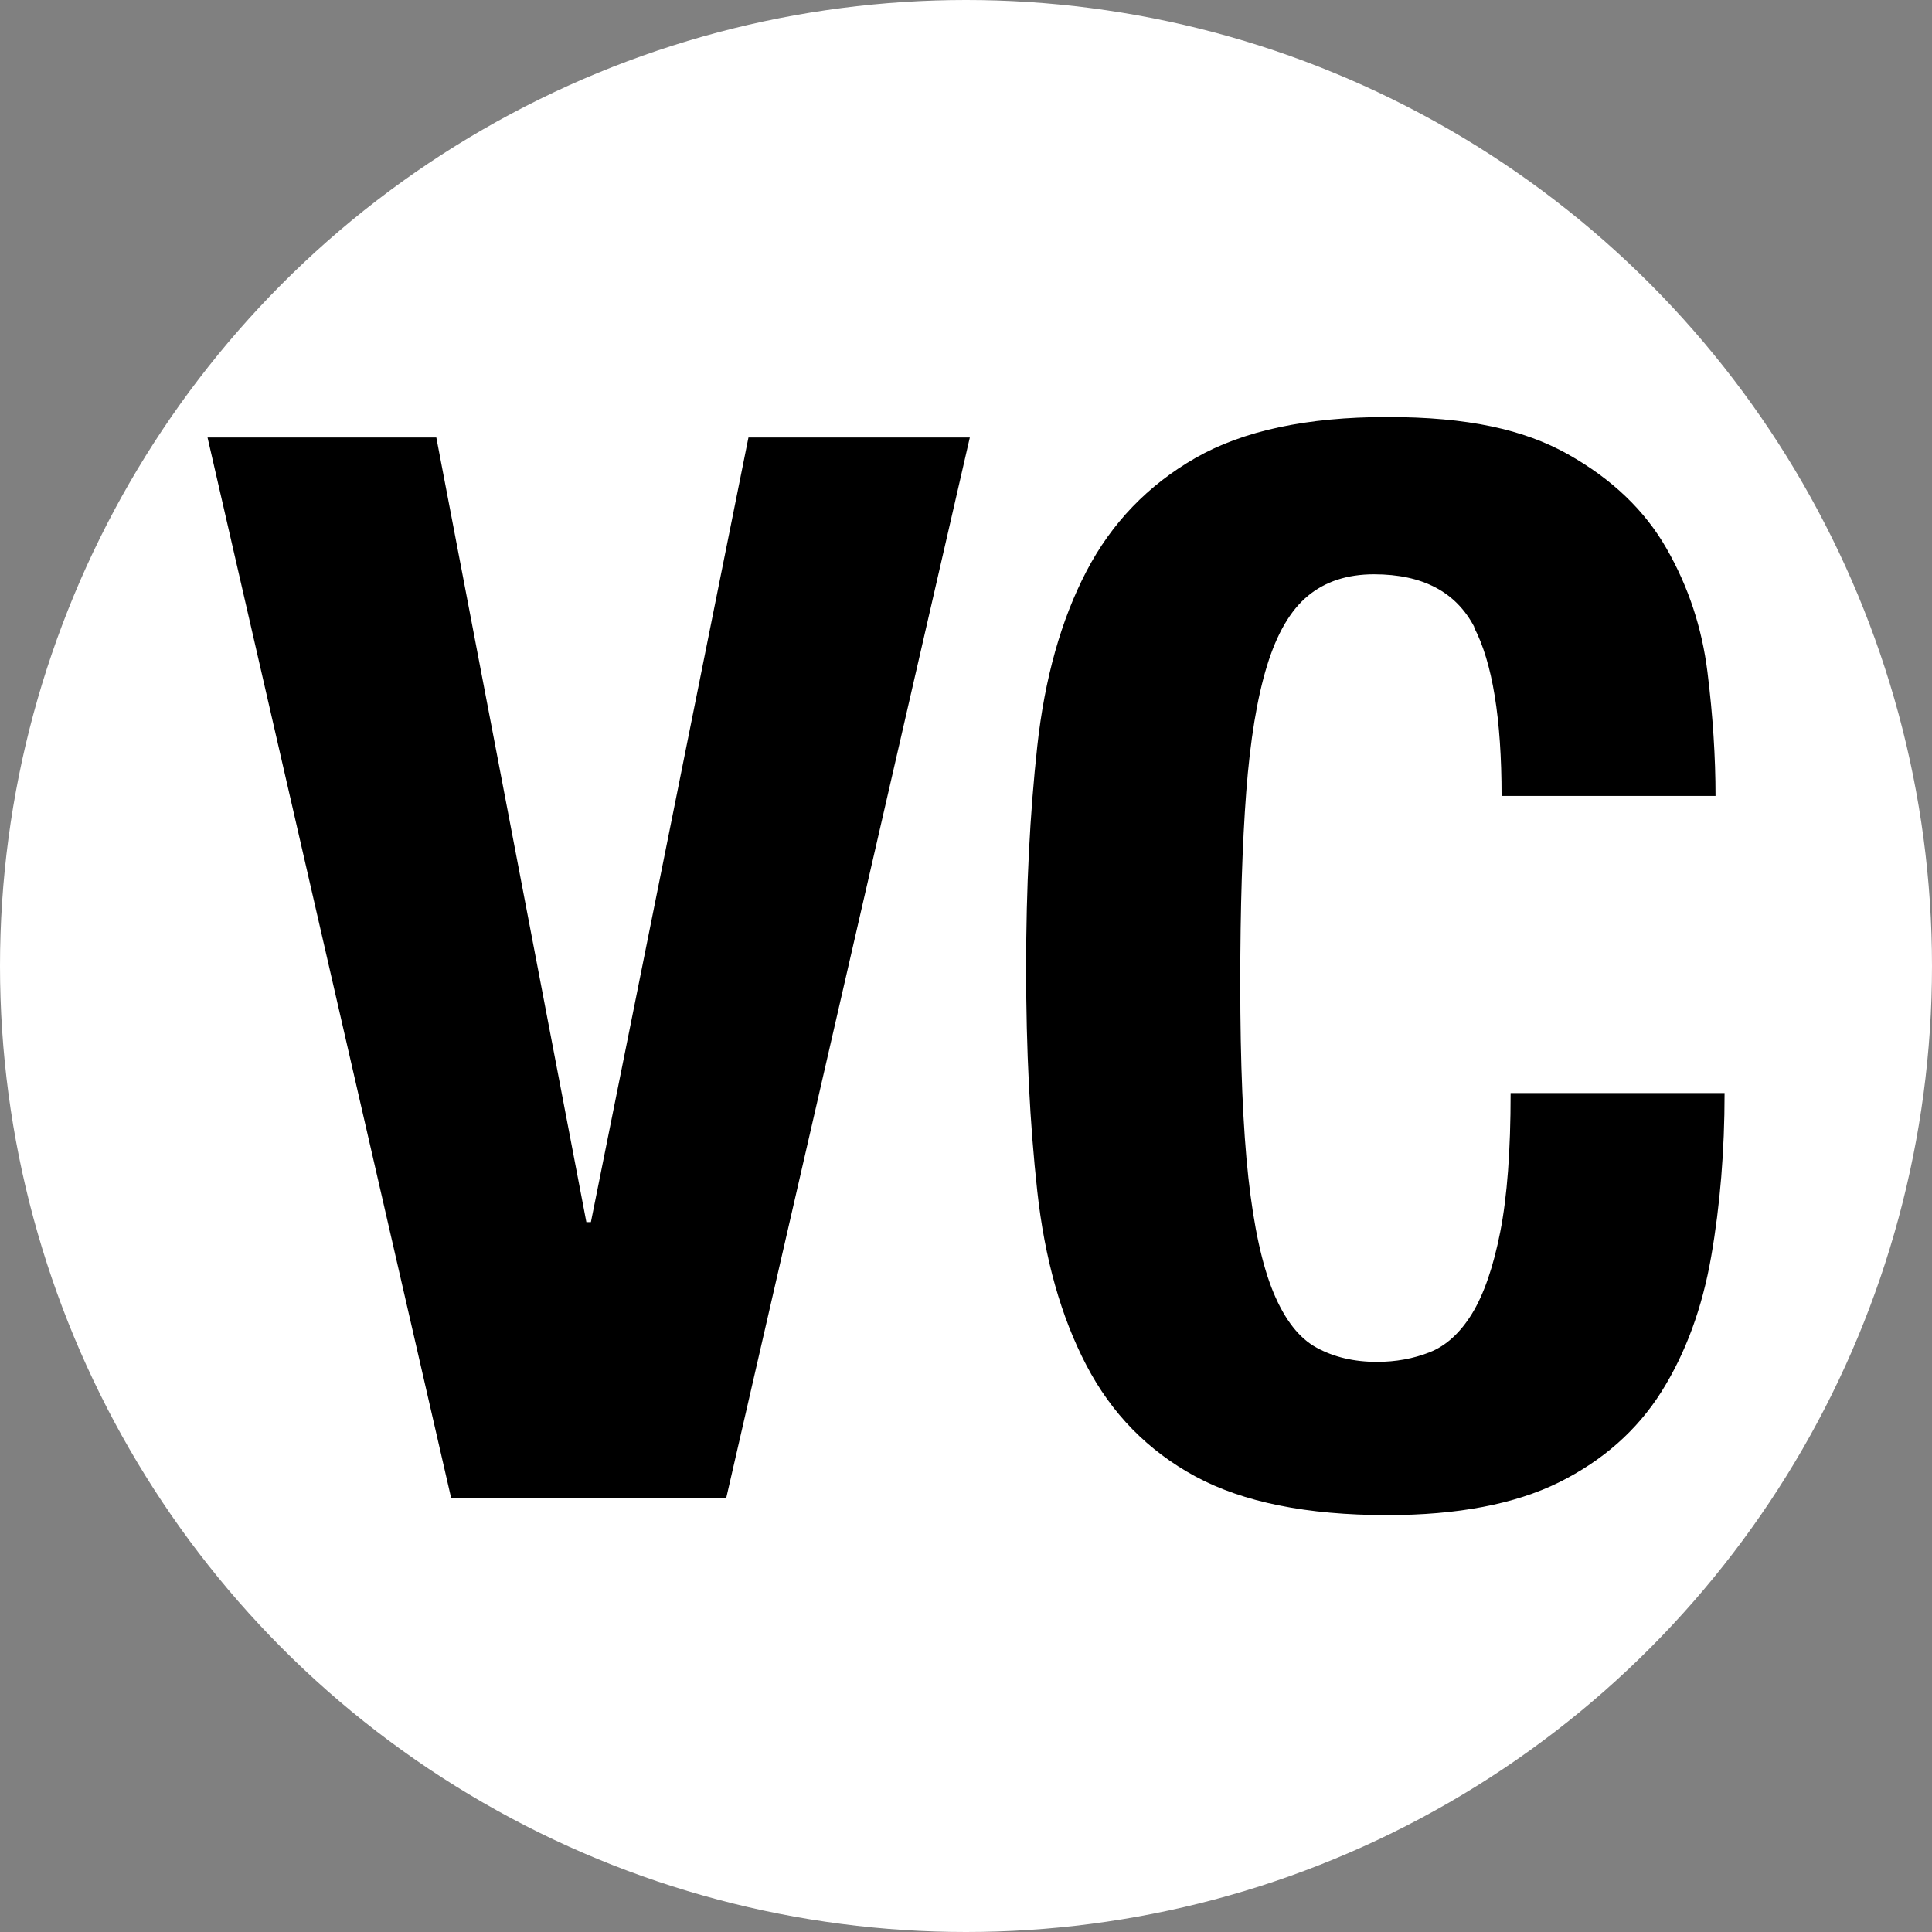 <svg clip-rule="evenodd" fill-rule="evenodd" stroke-linejoin="round" stroke-miterlimit="2" viewBox="0 0 1200 1200" xmlns="http://www.w3.org/2000/svg"><rect x="0" y="0" width="1200" height="1200" fill="#808080" stroke="none"/><circle cx="600" cy="600" fill="#fff" r="600" stroke-width=".982"/><g fill-rule="nonzero" transform="matrix(5.978 0 0 5.978 -296.6 -296.81)"><path d="m110.54 176.63h.47l16.37-81.52h23l-25.32 110.23h-28.56l-25.32-110.23h23.77z"/><path d="m202.8 114.8c-1.91-3.65-5.37-5.48-10.42-5.48-2.78 0-5.07.75-6.87 2.24-1.81 1.49-3.22 3.91-4.25 7.26s-1.75 7.72-2.16 13.12-.62 12.02-.62 19.84c0 8.34.28 15.08.84 20.22.57 5.15 1.44 9.14 2.62 11.97s2.68 4.74 4.48 5.71c1.8.98 3.89 1.47 6.26 1.47 1.95 0 3.78-.33 5.48-1s3.17-2.01 4.4-4.01c1.23-2.01 2.21-4.84 2.93-8.49s1.08-8.46 1.08-14.43h22.23c0 5.97-.46 11.63-1.39 16.98s-2.65 10.04-5.17 14.05c-2.53 4.01-6.08 7.15-10.65 9.42-4.58 2.26-10.53 3.4-17.84 3.4-8.34 0-14.97-1.34-19.92-4.01-4.94-2.67-8.72-6.53-11.35-11.58-2.63-5.04-4.32-11.06-5.09-18.06s-1.16-14.72-1.16-23.16.39-16.03 1.16-23.08 2.47-13.1 5.09-18.14 6.41-8.98 11.35-11.81c4.95-2.83 11.58-4.25 19.92-4.25s14.18 1.29 18.76 3.86 8 5.84 10.26 9.8c2.27 3.96 3.68 8.24 4.25 12.82s.84 8.88.84 12.89h-22.23c0-8.03-.95-13.87-2.86-17.52z"/></g></svg>